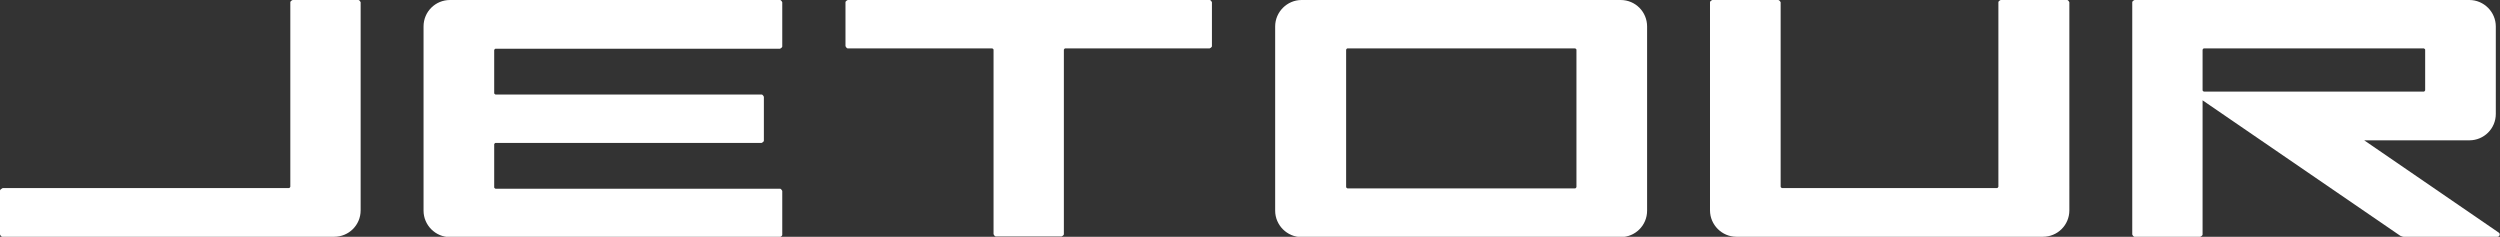 <?xml version="1.0" encoding="UTF-8"?>
<svg id="_图层_1" data-name="图层 1" xmlns="http://www.w3.org/2000/svg" viewBox="0 0 77.5 7.34">
  <rect x="0" y="0" width="77.5" height="7.34" fill="#333333" stroke="none"/>
  <defs>
    <style>
      .cls-1 {
        fill: #fff;
      }
    </style>
  </defs>
  <path class="cls-1" d="M50.24,0h-9.89c-.45,0-.82.37-.82.82v5.71c0,.45.37.82.82.82h9.89c.45,0,.82-.36.82-.82V.82c0-.45-.36-.82-.82-.82ZM48.87,5.8s-.02.04-.04.04h-7.06s-.04-.02-.04-.04V1.54s.02-.04.04-.04h7.06s.04.02.04.04v4.25Z"/>
  <path class="cls-1" d="M37.51,0h-11.23s-.07.03-.07.07v1.36s.03.07.07.07h4.48s.04.02.04.04v5.72s.03.07.07.07h2.04s.07-.03.07-.07V1.54s.02-.04.04-.04h4.48s.07-.03.07-.07V.07s-.03-.07-.07-.07Z"/>
  <path class="cls-1" d="M64.06,0h-2.04s-.07.03-.07.07v5.72s-.02.04-.04.04h-6.67s-.04-.02-.04-.04V.07s-.03-.07-.08-.07h-2.04s-.07.03-.07.07v6.45c0,.45.37.82.82.82h9.5c.45,0,.82-.36.82-.82V.07s-.03-.07-.07-.07Z"/>
  <path class="cls-1" d="M73.3,4.35h3.25c.45,0,.82-.36.82-.82V.82c0-.45-.37-.82-.82-.82h-10.38s-.07.03-.07.07v7.2s.03.07.07.07h2.04s.07-.03.07-.07V3.11l6.13,4.2s.07.03.1.03h2.91c.07,0,.1-.09.04-.13l-4.17-2.86ZM68.28,2.8v-1.26s.02-.04.04-.04h6.82s.04.02.04.04v1.26s-.02.04-.04.04h-6.82s-.04-.02-.04-.04Z"/>
  <path class="cls-1" d="M24.18,0h-10.23c-.45,0-.82.36-.82.82v5.71c0,.45.37.82.82.82h10.23s.07-.03.07-.07v-1.36s-.03-.07-.07-.07h-8.82s-.04-.02-.04-.04v-1.34s.02-.04.04-.04h8.25s.07-.03.07-.07v-1.36s-.03-.07-.07-.07h-8.25s-.04-.02-.04-.04v-1.34s.02-.04.04-.04h8.82s.07-.03.07-.07V.07s-.03-.07-.07-.07Z"/>
  <path class="cls-1" d="M.07,5.84s-.07.03-.07.07v1.36s.03.07.07.07h10.29c.45,0,.82-.36.82-.82V.07s-.03-.07-.07-.07h-2.04s-.07.03-.07.07v5.72s-.02.04-.04.04c-2.96,0-5.92,0-8.88,0Z"/>
</svg>